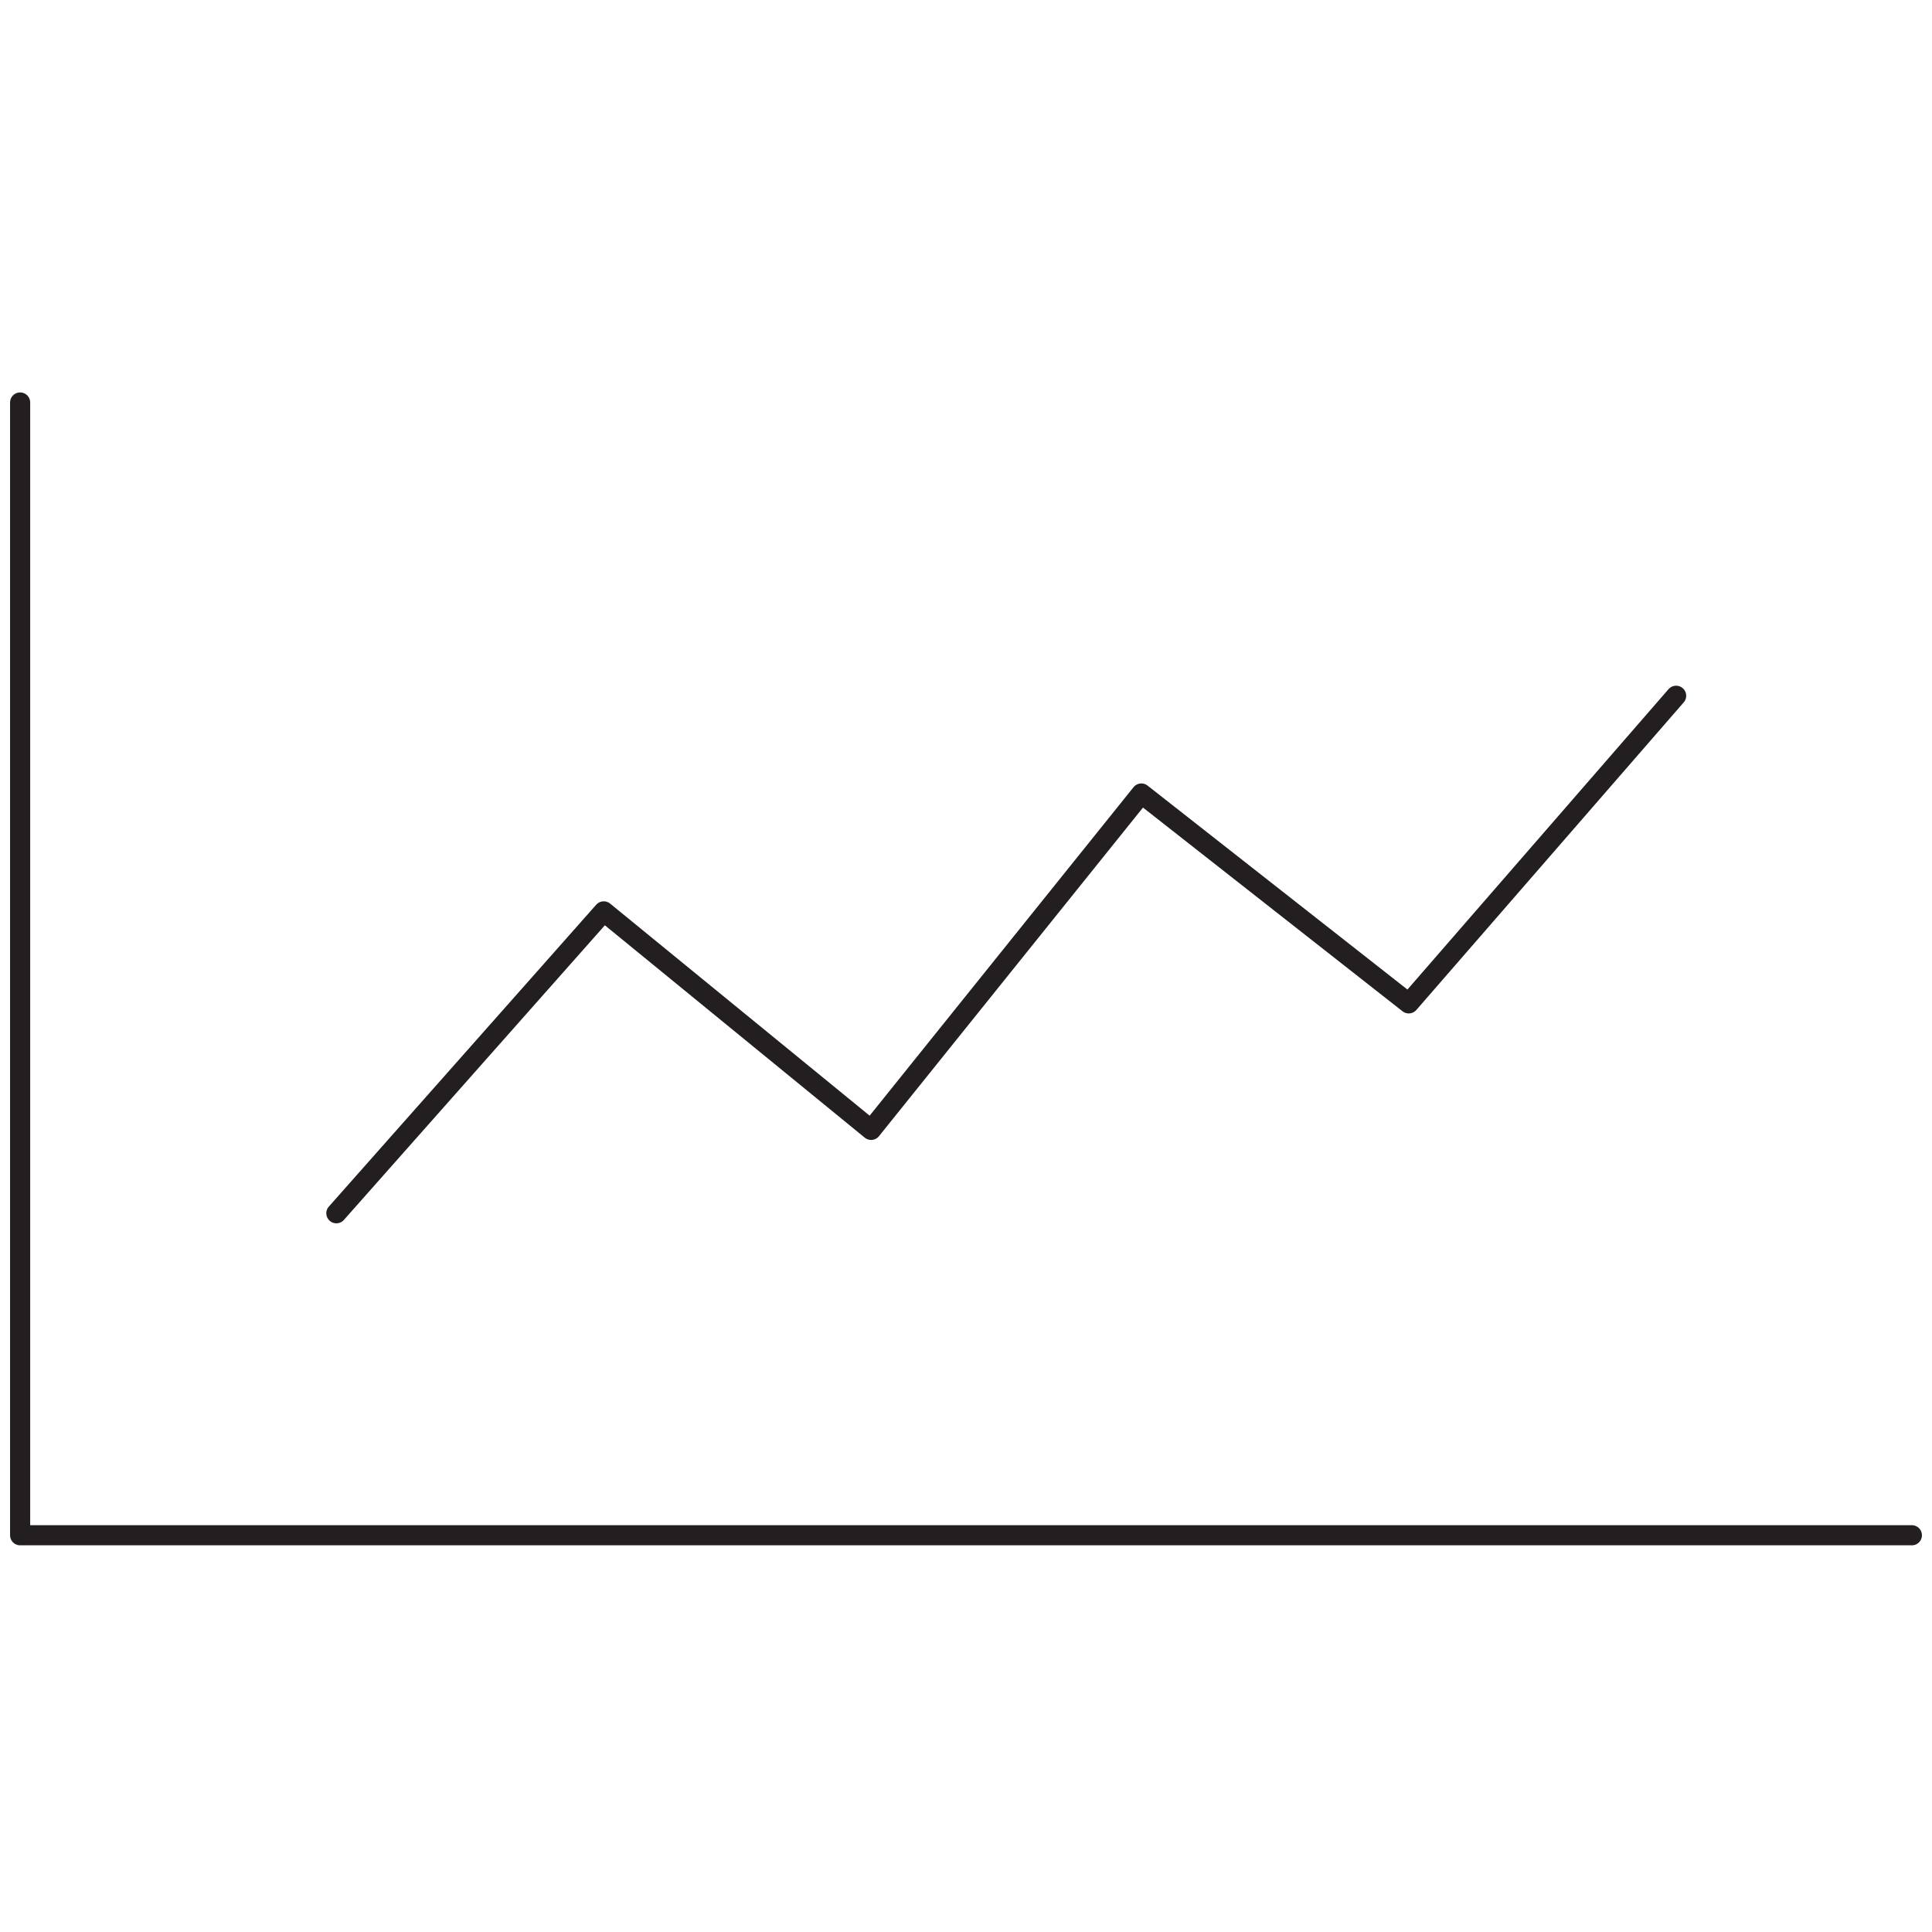 <svg width="96" height="96" viewBox="0 0 96 96" fill="none" xmlns="http://www.w3.org/2000/svg">
<path d="M95 76.286H1V20" stroke="#231F20" stroke-miterlimit="10" stroke-linecap="round" stroke-linejoin="round"/>
<path d="M83.286 34.572L70 49.857L56.714 39.429L43.286 56.143L30 45.286L16.714 60.286" stroke="#231F20" stroke-miterlimit="10" stroke-linecap="round" stroke-linejoin="round"/>
</svg>
